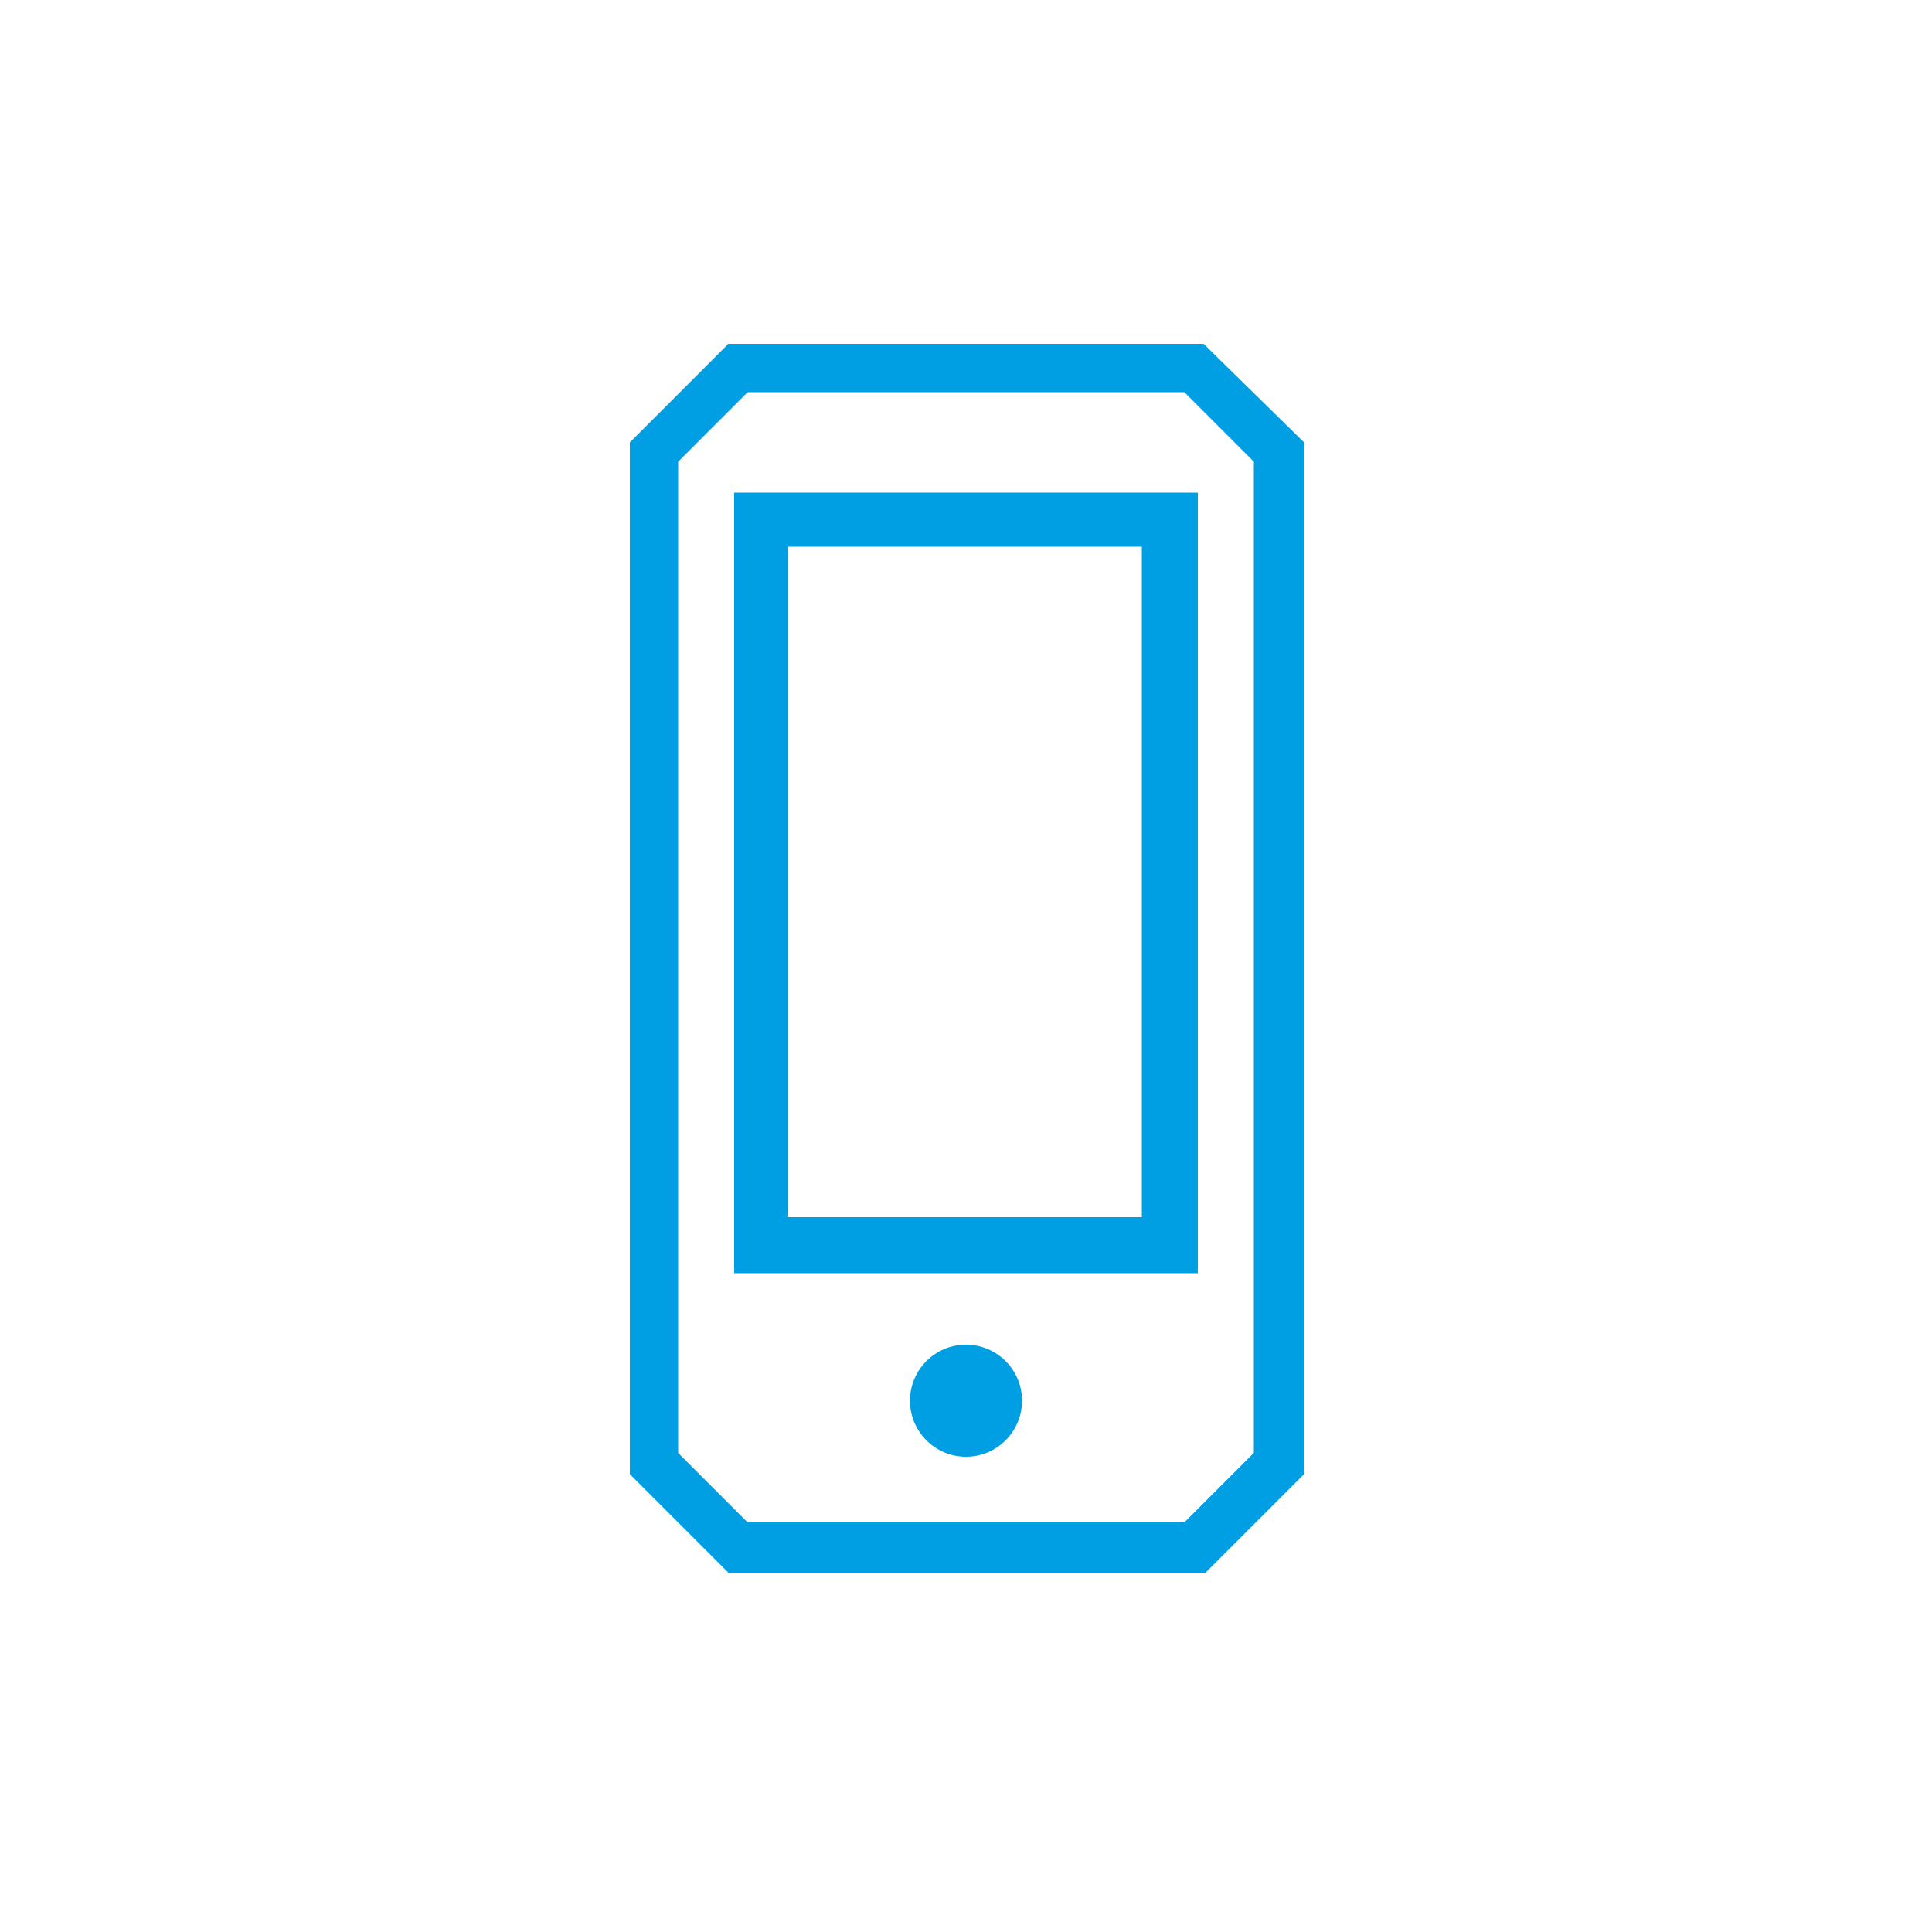 <?xml version="1.0" encoding="utf-8"?>
<!-- Generator: Adobe Illustrator 24.0.0, SVG Export Plug-In . SVG Version: 6.00 Build 0)  -->
<svg version="1.1" id="Layer_1" xmlns="http://www.w3.org/2000/svg" xmlns:xlink="http://www.w3.org/1999/xlink" x="0px" y="0px"
	 viewBox="0 0 100 100" style="enable-background:new 0 0 100 100;" xml:space="preserve">
<style type="text/css">
	.st0{fill:#FFFFFF;}
	.st1{fill:#009FE3;}
	.st2{clip-path:url(#SVGID_2_);fill:#009FE3;}
</style>
<rect class="st0" width="100" height="100"/>
<path class="st1" d="M64.9,75.2l-3.6,3.6H38.7l-3.6-3.6V23.9l3.6-3.6h22.6l3.6,3.6V75.2z M62.3,17.8H37.7l-5.1,5.1v53.4l5.1,5.1
	h24.7l5.1-5.1V22.9L62.3,17.8z"/>
<g>
	<defs>
		<rect id="SVGID_1_" y="0" width="100" height="100"/>
	</defs>
	<clipPath id="SVGID_2_">
		<use xlink:href="#SVGID_1_"  style="overflow:visible;"/>
	</clipPath>
	<path class="st2" d="M50,69.6c-1.6,0-2.9,1.3-2.9,2.9c0,1.6,1.3,2.9,2.9,2.9c1.6,0,2.9-1.3,2.9-2.9C52.9,70.9,51.6,69.6,50,69.6"/>
</g>
<path class="st1" d="M40.8,63h18.3V28.3H40.8V63z M62,65.9H38V25.5h24V65.9z"/>
</svg>
